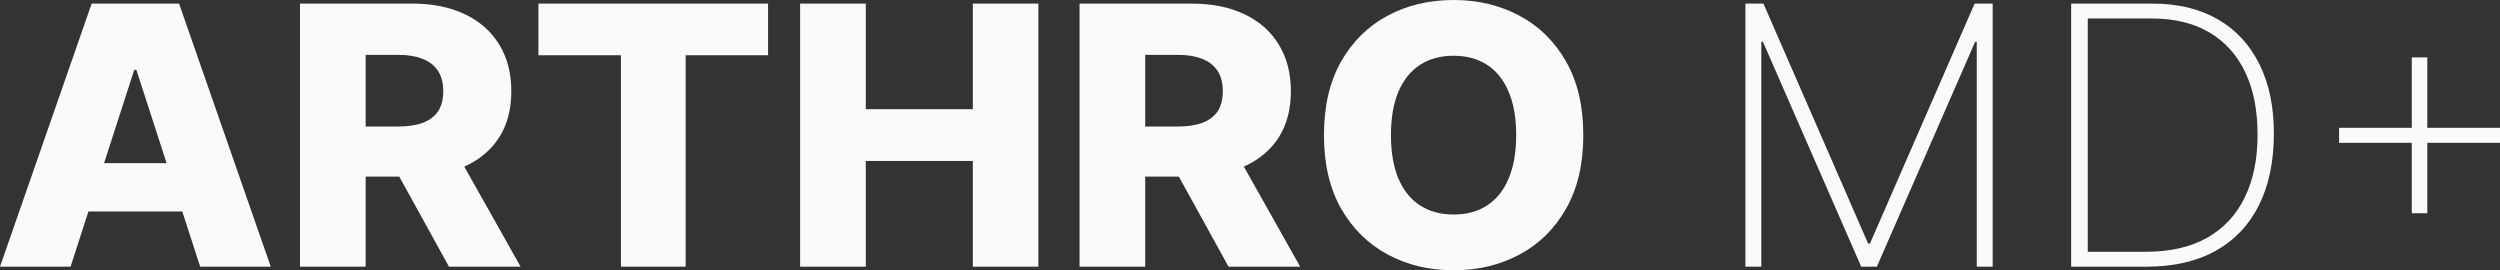 <svg width="148" height="16" viewBox="0 0 148 16" fill="none" xmlns="http://www.w3.org/2000/svg">
<rect x="0" y="0" width="148" height="16" fill="#333333" stroke="none"/>
<path d="M4.178 15.787H0L5.426 0.213H10.602L16.028 15.787H11.85L8.073 4.137H7.947L4.178 15.787ZM3.62 9.658H12.353V12.517H3.62V9.658Z" fill="#FAFAFC"></path>
<path d="M17.76 15.787V0.213H24.403C25.607 0.213 26.647 0.423 27.521 0.844C28.401 1.26 29.078 1.858 29.555 2.639C30.031 3.414 30.27 4.335 30.27 5.399C30.27 6.479 30.026 7.397 29.539 8.152C29.052 8.902 28.361 9.475 27.466 9.871C26.571 10.261 25.511 10.456 24.285 10.456H20.084V7.49H23.563C24.149 7.49 24.639 7.417 25.032 7.27C25.429 7.118 25.73 6.89 25.935 6.586C26.139 6.276 26.241 5.881 26.241 5.399C26.241 4.918 26.139 4.52 25.935 4.205C25.73 3.886 25.429 3.648 25.032 3.49C24.634 3.328 24.144 3.247 23.563 3.247H21.647V15.787H17.76ZM26.814 8.669L30.819 15.787H26.579L22.652 8.669H26.814Z" fill="#FAFAFC"></path>
<path d="M31.875 3.27V0.213H45.469V3.27H40.592V15.787H36.76V3.27H31.875Z" fill="#FAFAFC"></path>
<path d="M47.367 15.787V0.213H51.255V6.464H57.592V0.213H61.471V15.787H57.592V9.529H51.255V15.787H47.367Z" fill="#FAFAFC"></path>
<path d="M63.91 15.787V0.213H70.553C71.758 0.213 72.797 0.423 73.671 0.844C74.551 1.26 75.229 1.858 75.705 2.639C76.181 3.414 76.42 4.335 76.42 5.399C76.42 6.479 76.176 7.397 75.689 8.152C75.203 8.902 74.511 9.475 73.616 9.871C72.721 10.261 71.661 10.456 70.436 10.456H66.234V7.49H69.713C70.3 7.49 70.789 7.417 71.182 7.27C71.58 7.118 71.881 6.89 72.085 6.586C72.289 6.276 72.391 5.881 72.391 5.399C72.391 4.918 72.289 4.52 72.085 4.205C71.881 3.886 71.58 3.648 71.182 3.49C70.784 3.328 70.294 3.247 69.713 3.247H67.797V15.787H63.91ZM72.964 8.669L76.969 15.787H72.729L68.802 8.669H72.964Z" fill="#FAFAFC"></path>
<path d="M93.732 8C93.732 9.714 93.391 11.166 92.711 12.357C92.03 13.549 91.109 14.454 89.947 15.072C88.79 15.691 87.491 16 86.051 16C84.606 16 83.305 15.688 82.148 15.065C80.992 14.441 80.073 13.536 79.392 12.35C78.717 11.158 78.379 9.708 78.379 8C78.379 6.286 78.717 4.834 79.392 3.643C80.073 2.451 80.992 1.546 82.148 0.928C83.305 0.309 84.606 0 86.051 0C87.491 0 88.79 0.309 89.947 0.928C91.109 1.546 92.03 2.451 92.711 3.643C93.391 4.834 93.732 6.286 93.732 8ZM89.758 8C89.758 6.986 89.609 6.129 89.31 5.43C89.017 4.73 88.593 4.2 88.038 3.84C87.489 3.48 86.826 3.3 86.051 3.3C85.282 3.3 84.62 3.48 84.065 3.84C83.51 4.2 83.083 4.73 82.785 5.43C82.491 6.129 82.345 6.986 82.345 8C82.345 9.014 82.491 9.871 82.785 10.57C83.083 11.27 83.51 11.8 84.065 12.16C84.62 12.52 85.282 12.7 86.051 12.7C86.826 12.7 87.489 12.52 88.038 12.16C88.593 11.8 89.017 11.27 89.31 10.57C89.609 9.871 89.758 9.014 89.758 8Z" fill="#FAFAFC"></path>
<path d="M103.328 0.213H104.396L110.592 14.418H110.702L116.898 0.213H117.966V15.787H117.024V2.471H116.93L111.11 15.787H110.184L104.365 2.471H104.27V15.787H103.328V0.213Z" fill="#FAFAFC"></path>
<path d="M127.074 15.787H122.613V0.213H127.419C128.927 0.213 130.217 0.522 131.291 1.141C132.364 1.759 133.186 2.646 133.757 3.802C134.332 4.953 134.618 6.335 134.613 7.947C134.607 9.594 134.309 11.004 133.717 12.175C133.126 13.341 132.27 14.236 131.149 14.859C130.029 15.478 128.67 15.787 127.074 15.787ZM123.595 14.905H127.034C128.469 14.905 129.678 14.629 130.663 14.076C131.647 13.518 132.39 12.72 132.893 11.681C133.401 10.641 133.652 9.397 133.647 7.947C133.647 6.517 133.403 5.293 132.916 4.274C132.429 3.25 131.72 2.464 130.788 1.916C129.861 1.369 128.725 1.095 127.38 1.095H123.595V14.905Z" fill="#FAFAFC"></path>
<path d="M142.778 12.624V3.399H143.697V12.624H142.778ZM138.474 8.456V7.567H148V8.456H138.474Z" fill="#FAFAFC"></path>
</svg>
